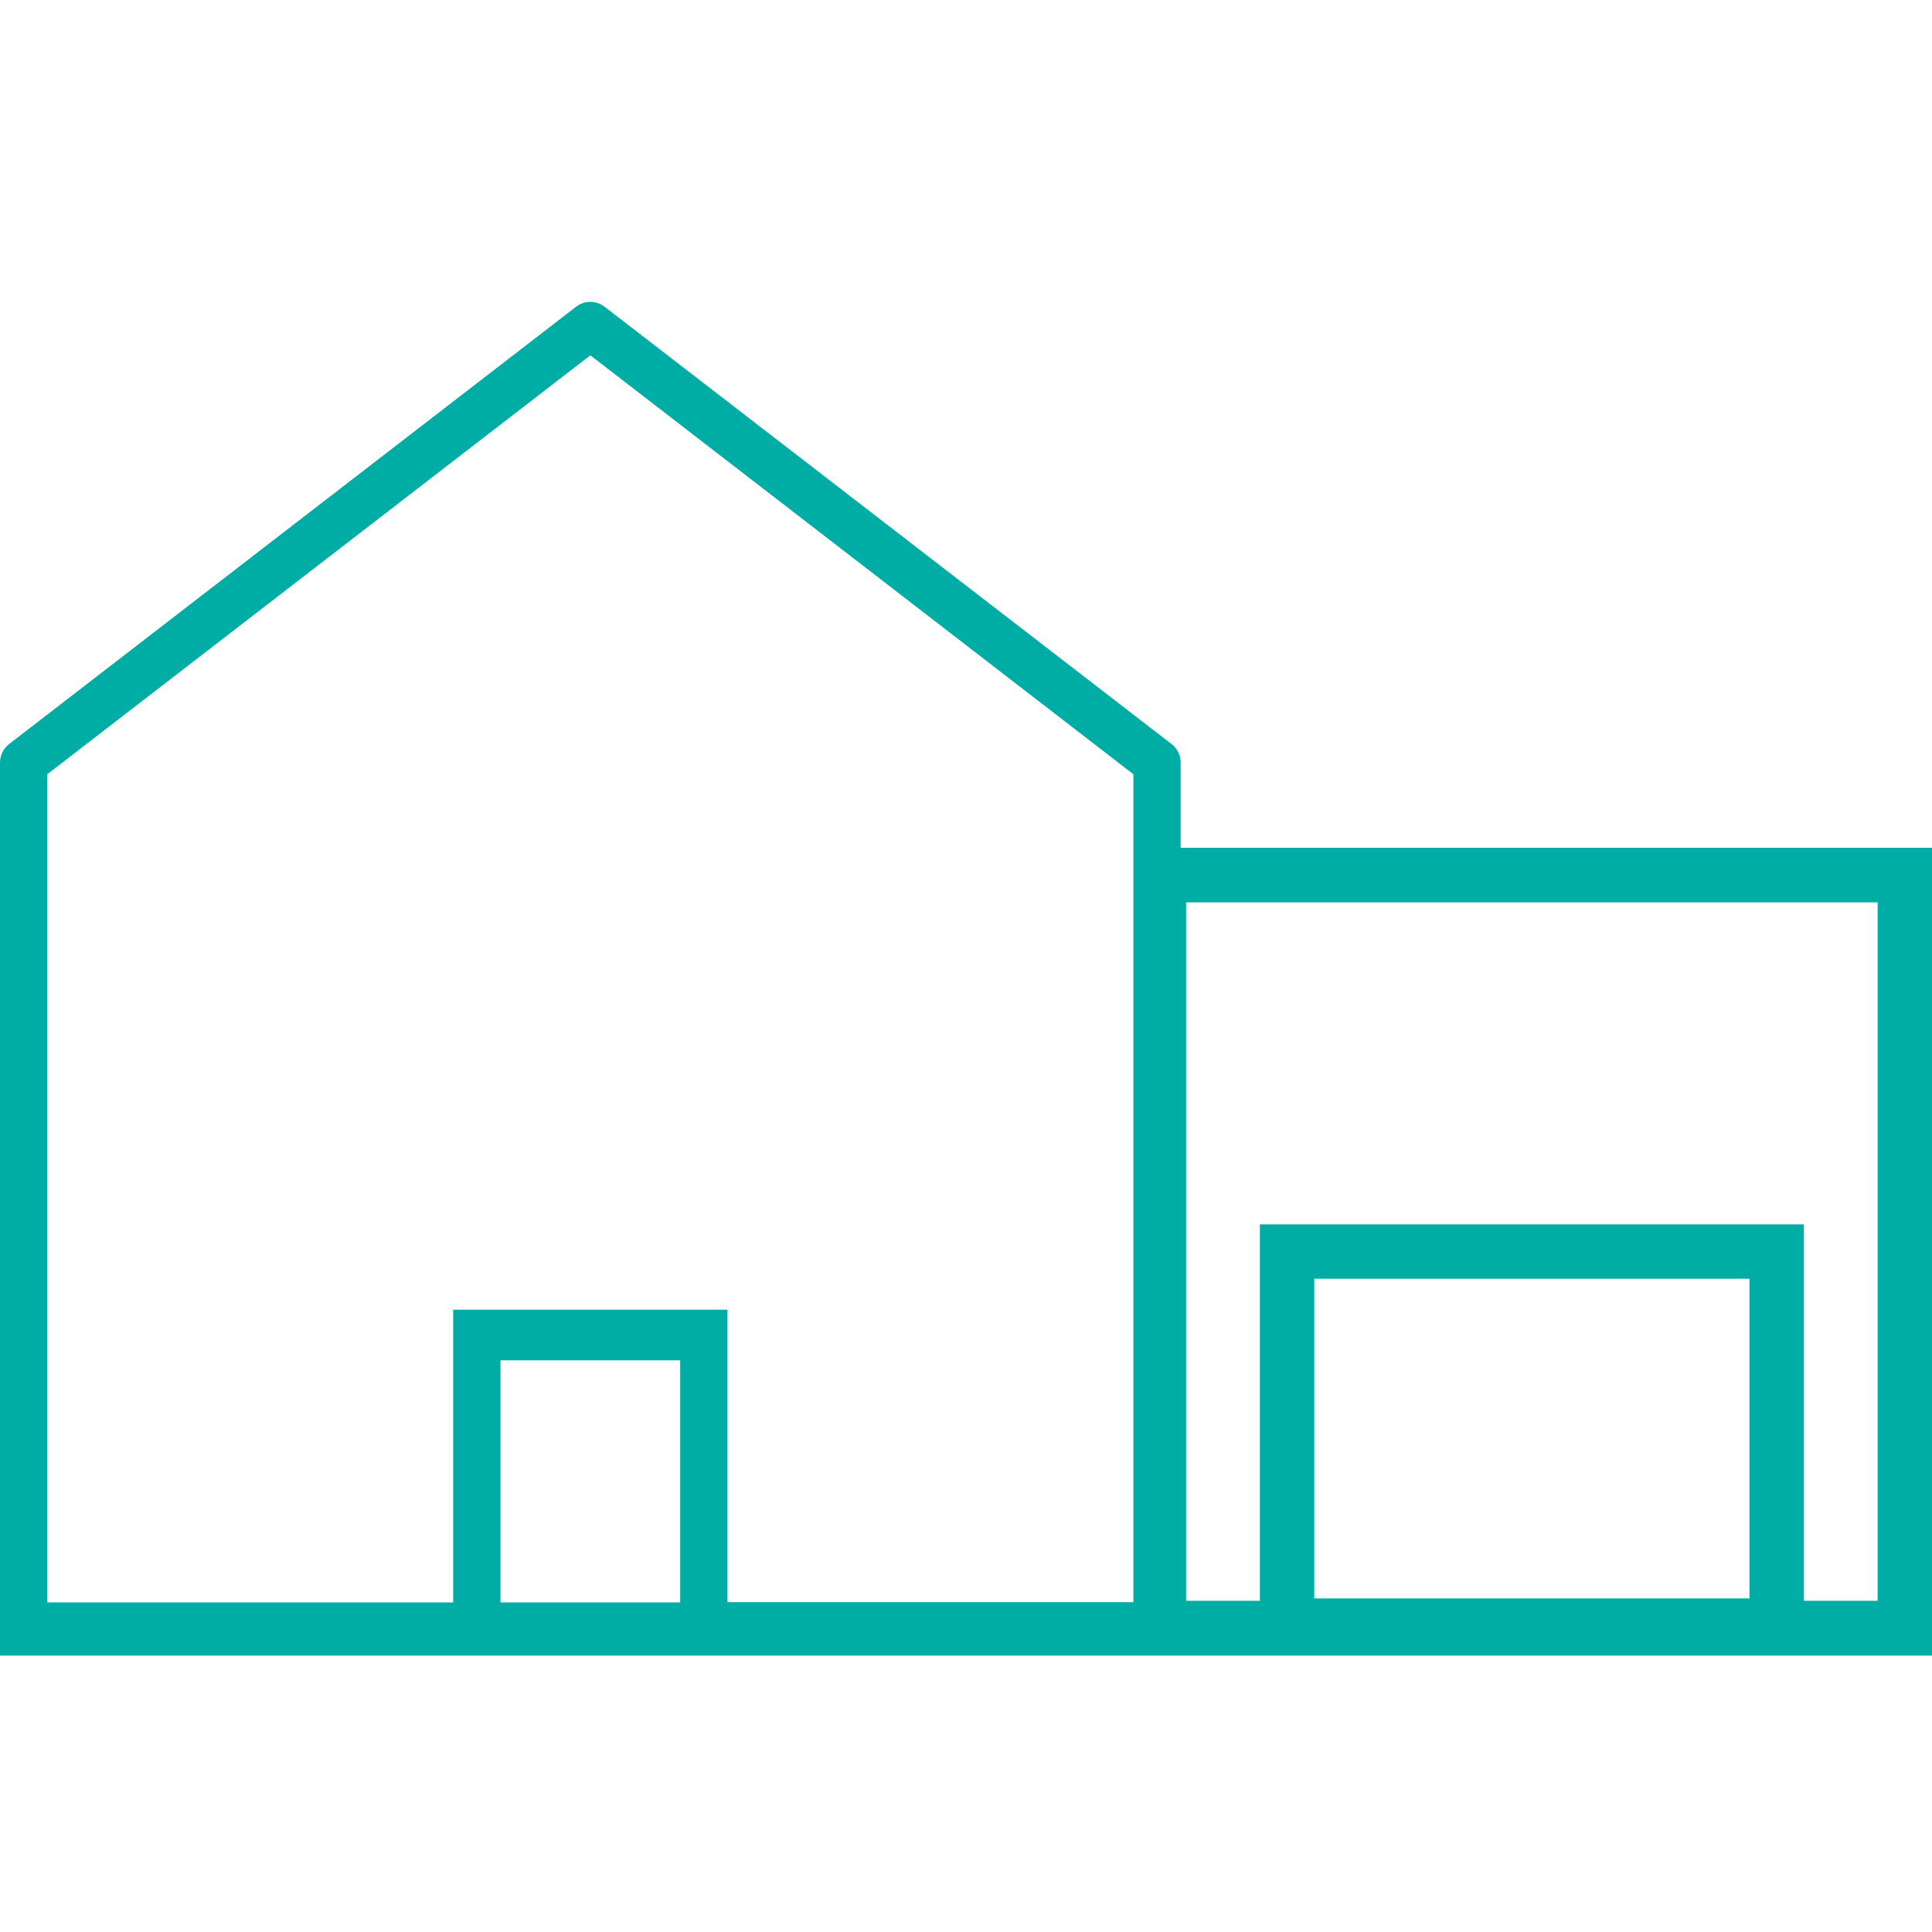 <svg width="64" height="64" viewBox="0 0 64 64" fill="none" xmlns="http://www.w3.org/2000/svg">
<path d="M64 28.083H39.111V25.264C39.111 25.021 39.001 24.794 38.806 24.645L20.033 10.165C19.751 9.945 19.36 9.945 19.078 10.165L0.305 24.645C0.11 24.794 0 25.021 0 25.264V54.844H64V28.083ZM16.579 53.082V45.062H22.532V53.082H16.579ZM15.013 43.394V53.082H1.566V25.648L19.556 11.77L37.545 25.648V53.074H24.098V43.386H15.013V43.394ZM43.536 52.949V42.36H57.954V52.949H43.536ZM62.199 53.027H59.755V40.559H41.735V53.027H39.291V29.892H62.199V53.027Z" fill="#00ADA5"/>
</svg>
